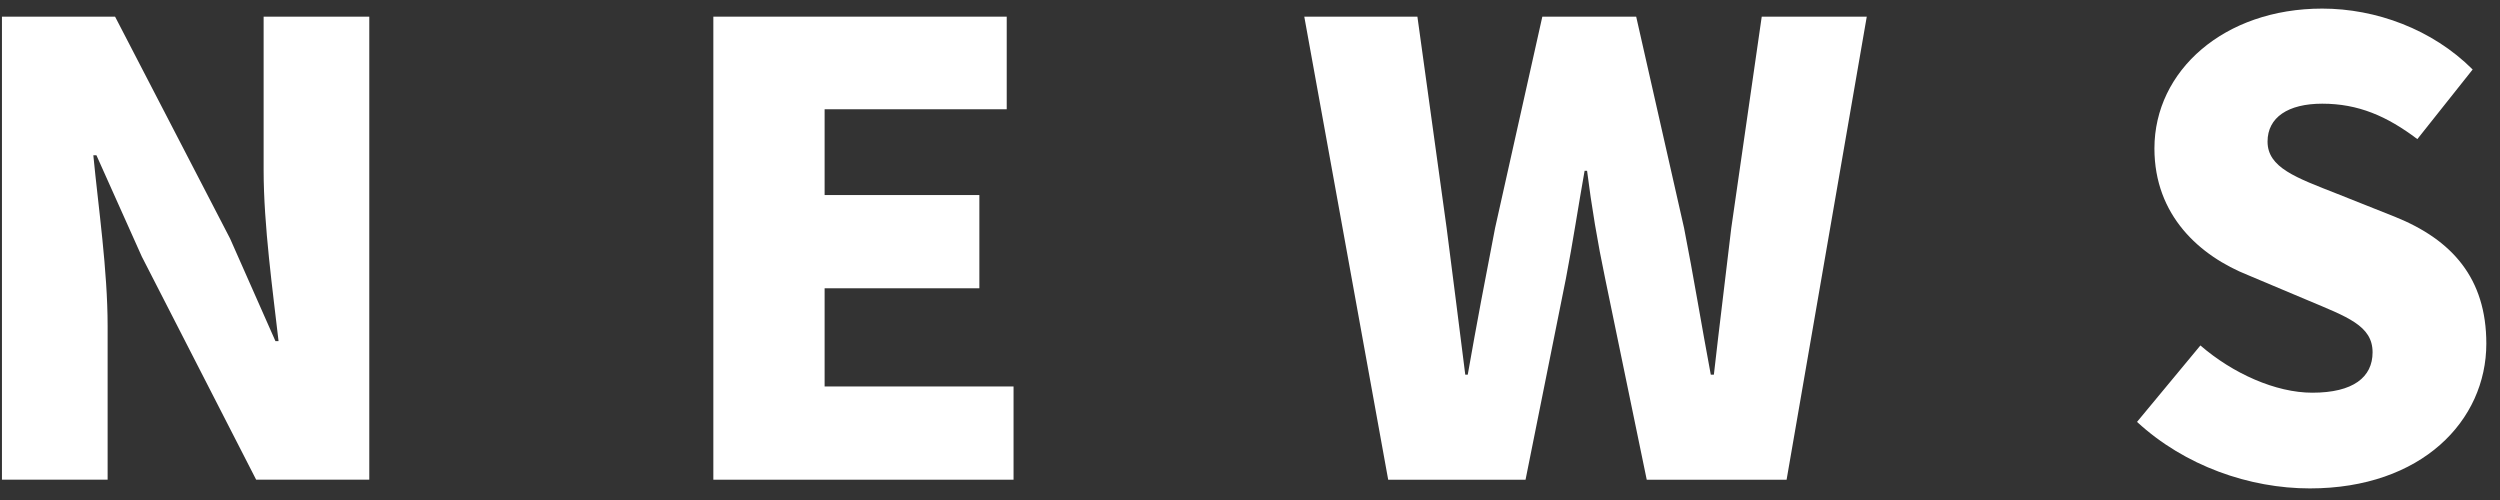 <?xml version="1.0" encoding="UTF-8"?><svg id="a" xmlns="http://www.w3.org/2000/svg" width="160" height="32" viewBox="0 0 160 32"><rect x="0" y="0" width="160" height="32" fill="#333333" stroke="none"/><path d="M.125,1.066H7.365l7.359,14.201,2.904,6.564h.199c-.358-3.143-.955-7.399-.955-10.939V1.066h6.762V30.7h-7.24l-7.319-14.28-2.904-6.484h-.198c.318,3.301,.915,7.359,.915,10.939v9.825H.125V1.066Z" fill="#fff"/><path d="M45.655,1.066h18.775V6.993h-11.655v5.49h9.904v5.967h-9.904v6.284h12.092v5.967h-19.213V1.066Z" fill="#fff"/><path d="M83.474,1.066h7.24l1.87,13.525c.397,3.103,.796,6.206,1.193,9.388h.159c.557-3.182,1.154-6.324,1.75-9.388l3.023-13.525h6.007l3.064,13.525c.596,3.024,1.113,6.206,1.71,9.388h.198c.358-3.182,.757-6.324,1.114-9.388l1.949-13.525h6.722l-5.131,29.635h-8.951l-2.664-12.888c-.478-2.267-.875-4.654-1.154-6.881h-.159c-.397,2.227-.756,4.614-1.193,6.881l-2.586,12.888h-8.791L83.474,1.066Z" fill="#fff"/><path d="M136.769,27.002l4.057-4.893c2.069,1.79,4.814,3.024,7.161,3.024,2.625,0,3.858-.995,3.858-2.586,0-1.71-1.631-2.267-4.177-3.341l-3.778-1.591c-3.103-1.234-6.007-3.819-6.007-8.115,0-4.972,4.455-8.95,10.74-8.95,3.421,0,7.041,1.312,9.627,3.898l-3.54,4.455c-1.949-1.472-3.779-2.267-6.086-2.267-2.187,0-3.501,.875-3.501,2.426,0,1.671,1.83,2.307,4.455,3.341l3.7,1.472c3.659,1.472,5.847,3.938,5.847,8.115,0,4.932-4.137,9.268-11.297,9.268-3.858,0-7.995-1.433-11.058-4.256Z" fill="#fff"/></svg>